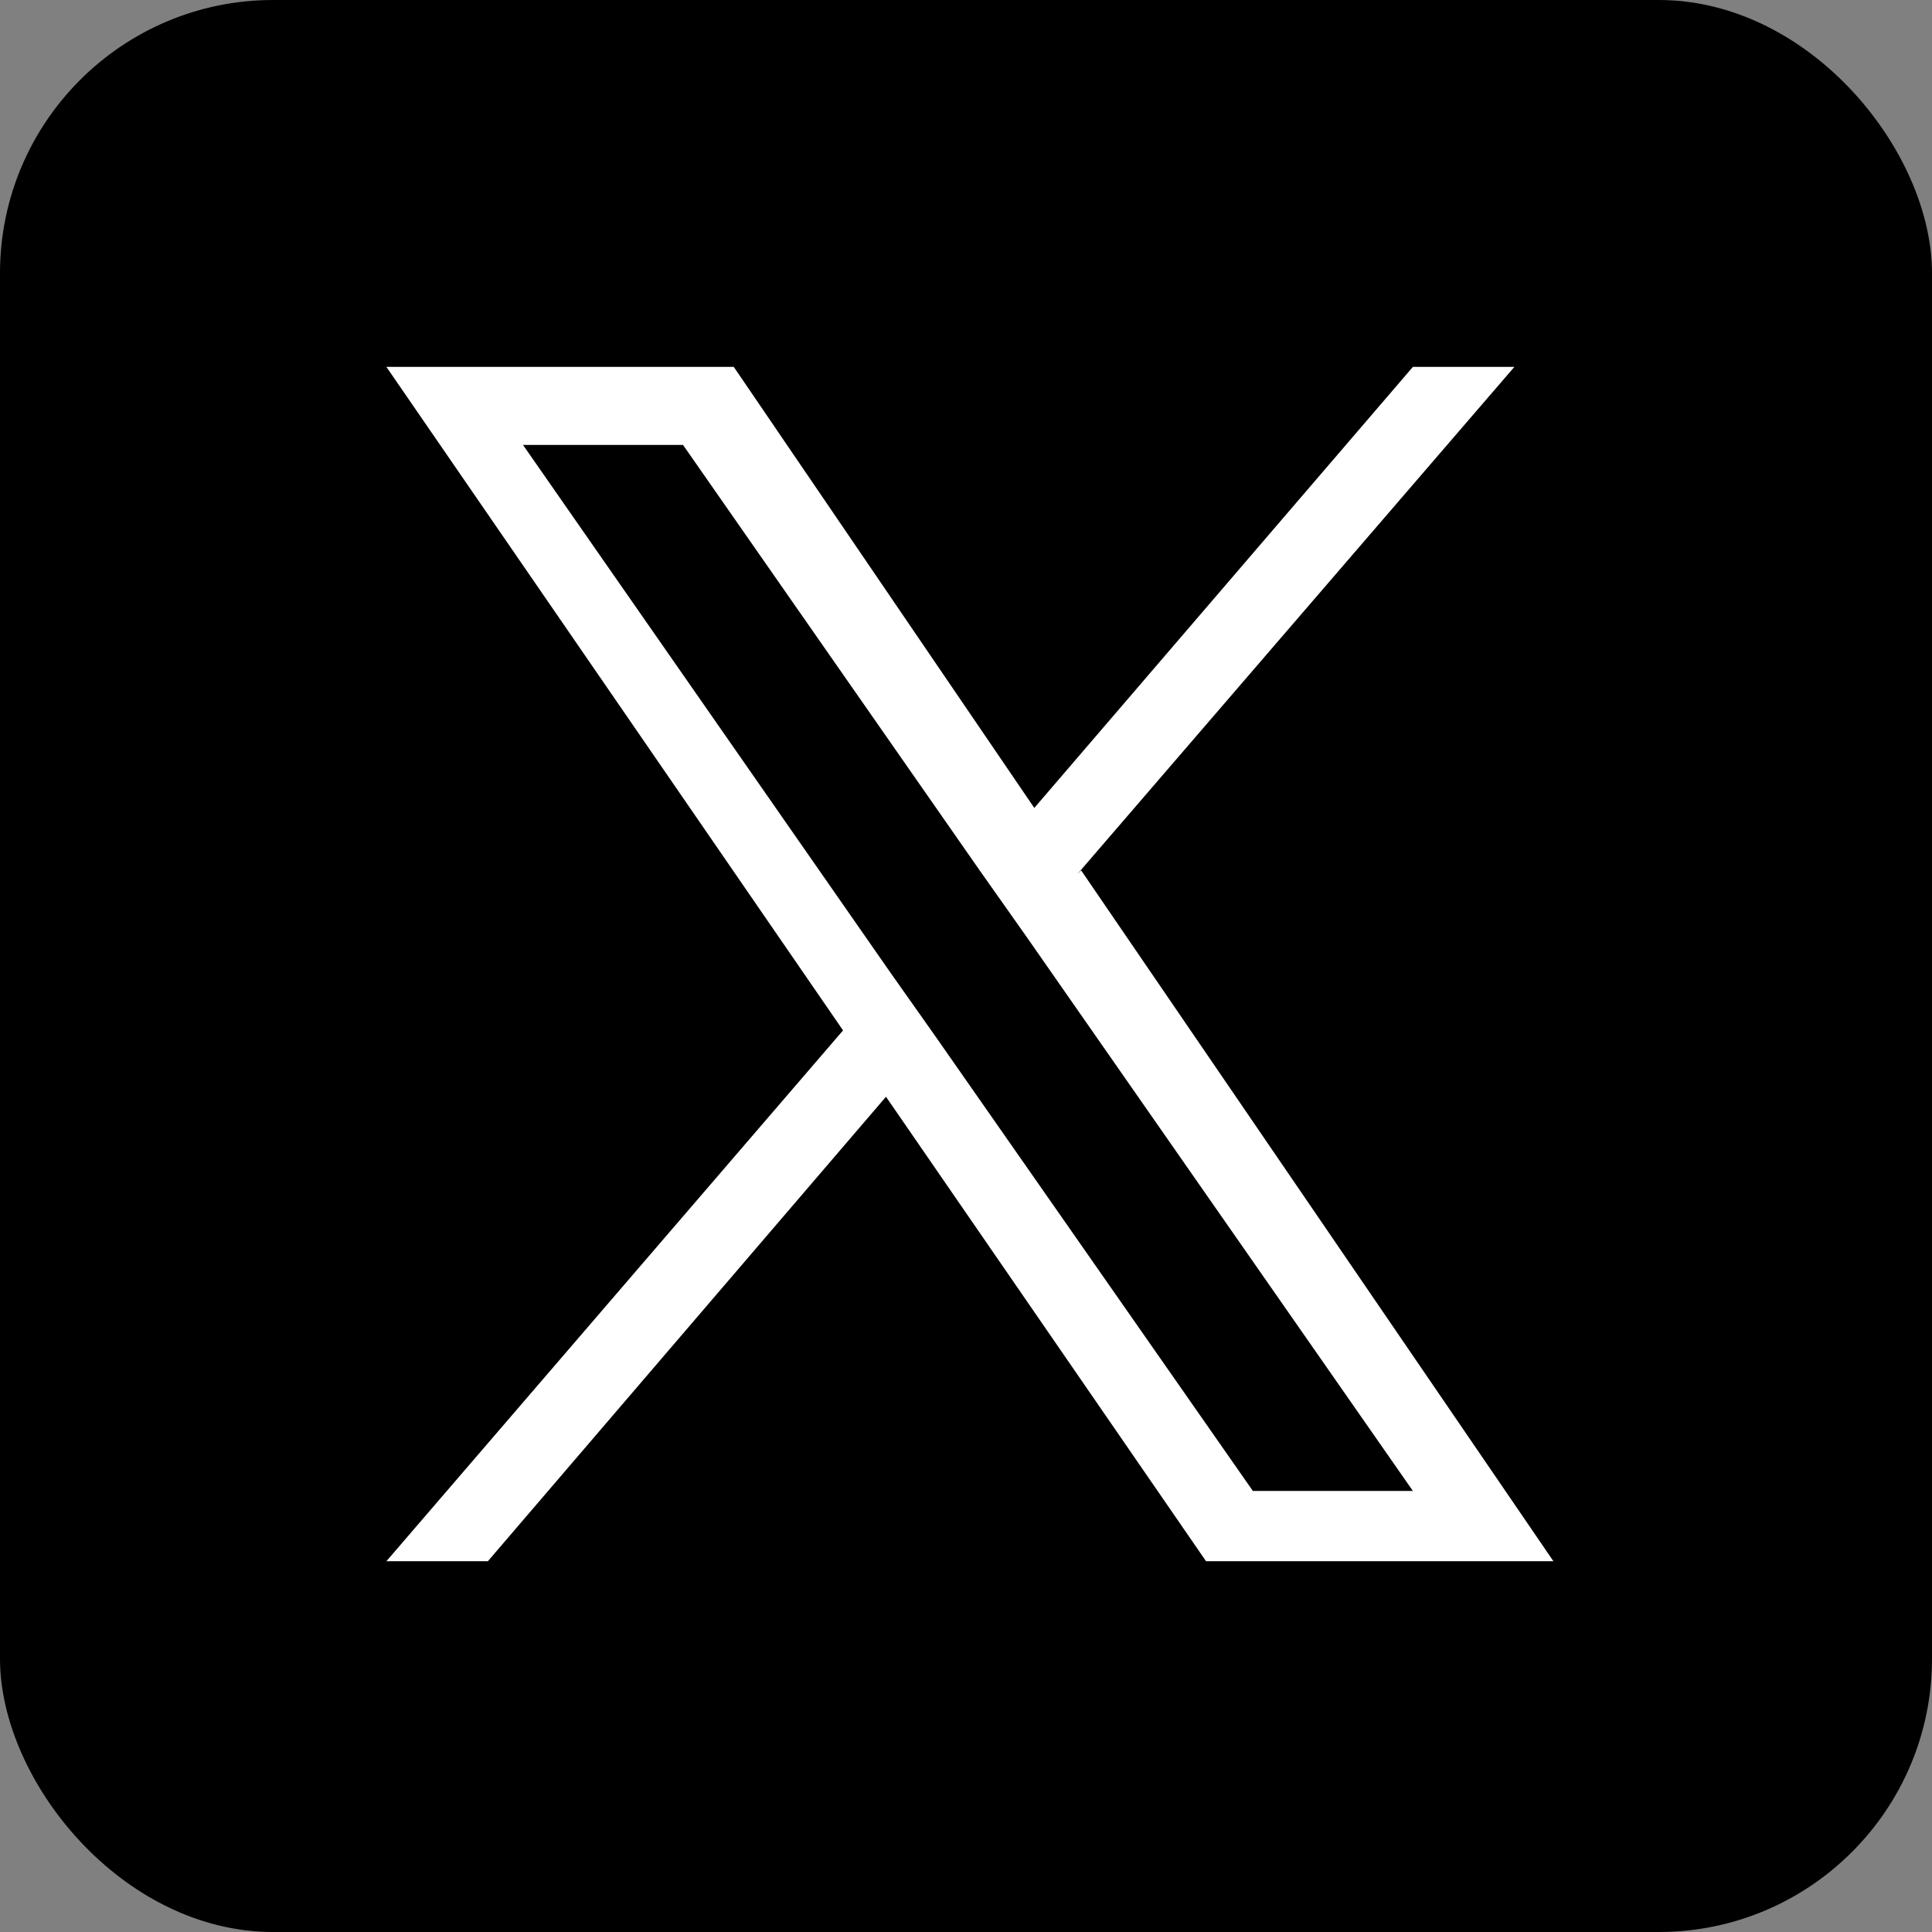 <?xml version="1.0" encoding="UTF-8"?>
<svg id="icon_twitter" xmlns="http://www.w3.org/2000/svg" version="1.1" viewBox="0 0 49.5 49.5">
  <rect x="0" y="0" width="49.5" height="49.5" fill="#808080" stroke="none"/>
  <!-- Generator: Adobe Illustrator 29.0.1, SVG Export Plug-In . SVG Version: 2.1.0 Build 192)  -->
  <defs>
    <style>
      .st0 {
        fill: #fff;
      }
    </style>
  </defs>
  <rect id="_長方形_35581" data-name="長方形_35581" width="49.5" height="49.5" rx="7" ry="7"/>
  <path class="st0" d="M27.6,22.4l11.2-13h-2.6l-9.7,11.3-7.7-11.3h-8.9l11.7,17-11.7,13.6h2.6l10.2-11.9,8.2,11.9h8.9l-12.1-17.7h0ZM24,26.6l-1.2-1.7-9.4-13.5h4.1l7.6,10.9,1.2,1.7,9.9,14.2h-4.1l-8.1-11.6h0Z"/>
</svg>